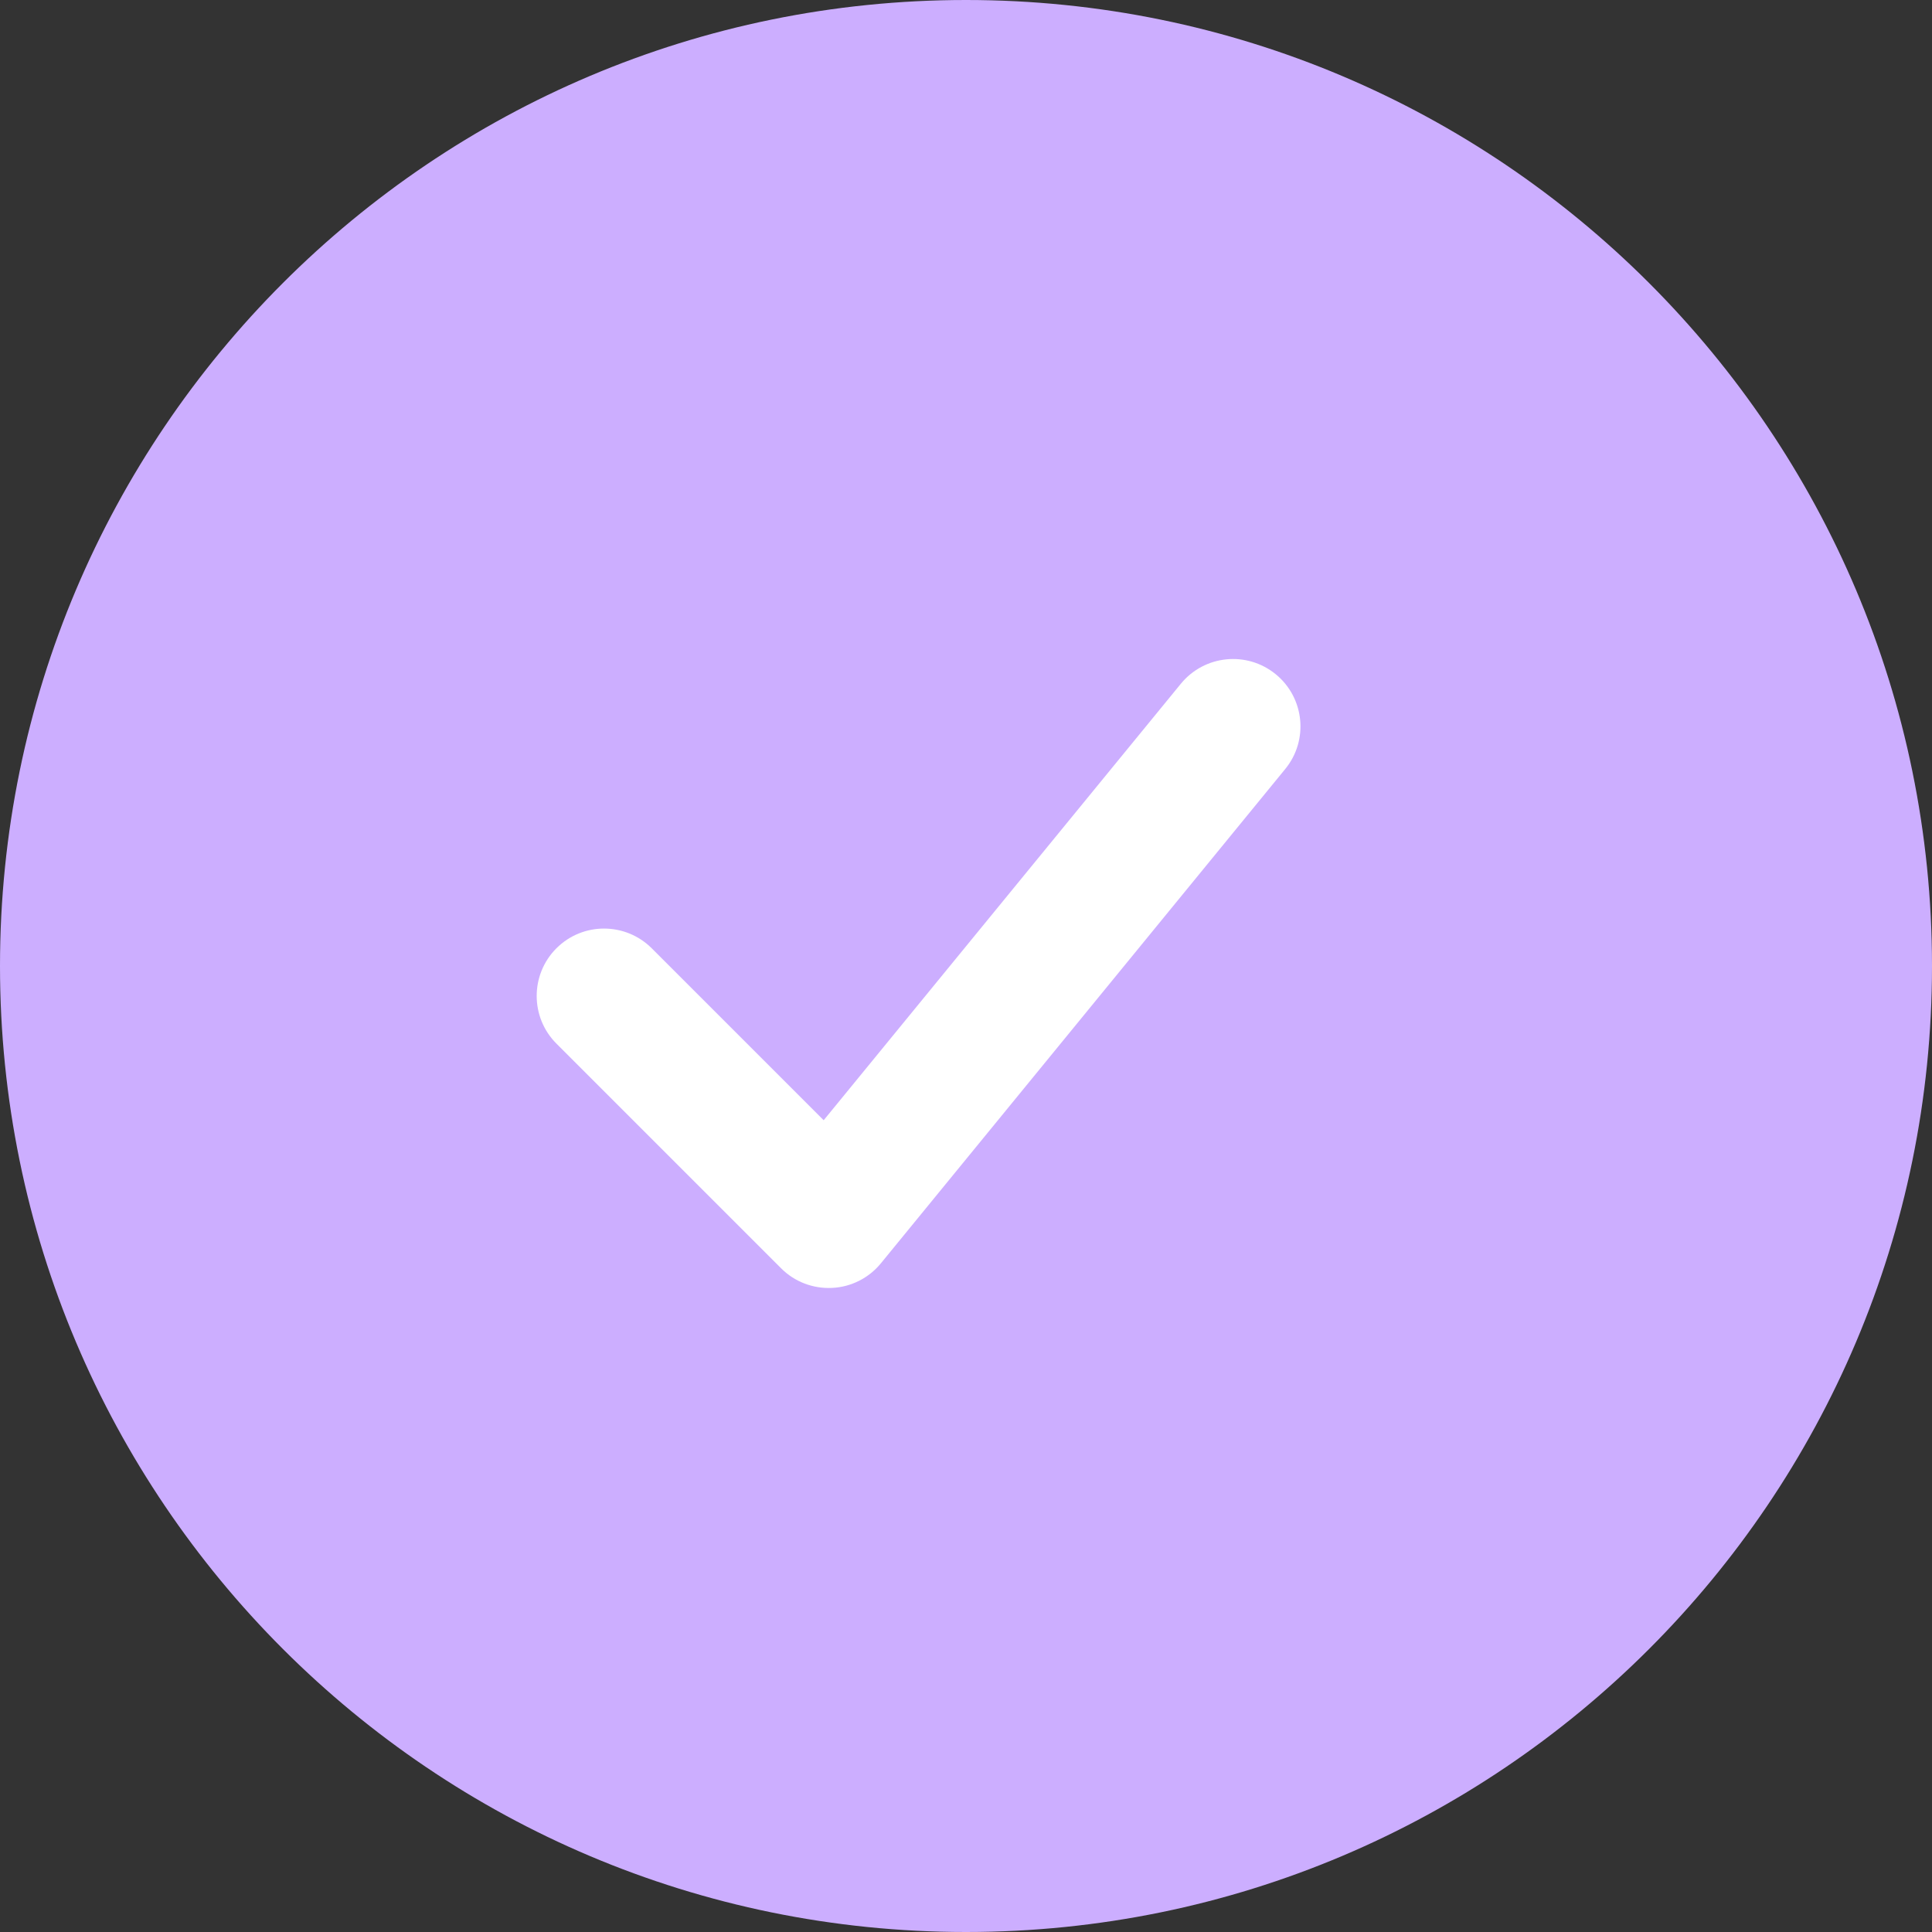 <svg xmlns="http://www.w3.org/2000/svg" width="18" height="18" viewBox="0 0 18 18" fill="none">
    <rect x="0" y="0" width="18" height="18" fill="#333333" stroke="none"/>
    <path fill-rule="evenodd" clip-rule="evenodd"
        d="M0 9C0 4.03 4.03 0 9 0C13.97 0 18 4.03 18 9C18 13.97 13.97 18 9 18C4.03 18 0 13.97 0 9Z"
        fill="#CCAEFF" />
    <path fill-rule="evenodd" clip-rule="evenodd"
        d="M11.886 6.282C12.154 6.501 12.194 6.897 11.974 7.165L8.207 11.77C8.095 11.907 7.929 11.991 7.753 11.999C7.575 12.008 7.402 11.942 7.277 11.816L5.184 9.723C4.939 9.478 4.939 9.08 5.184 8.835C5.429 8.59 5.826 8.59 6.072 8.835L7.674 10.437L11.002 6.37C11.222 6.102 11.617 6.062 11.886 6.282Z"
        fill="white" />
</svg>